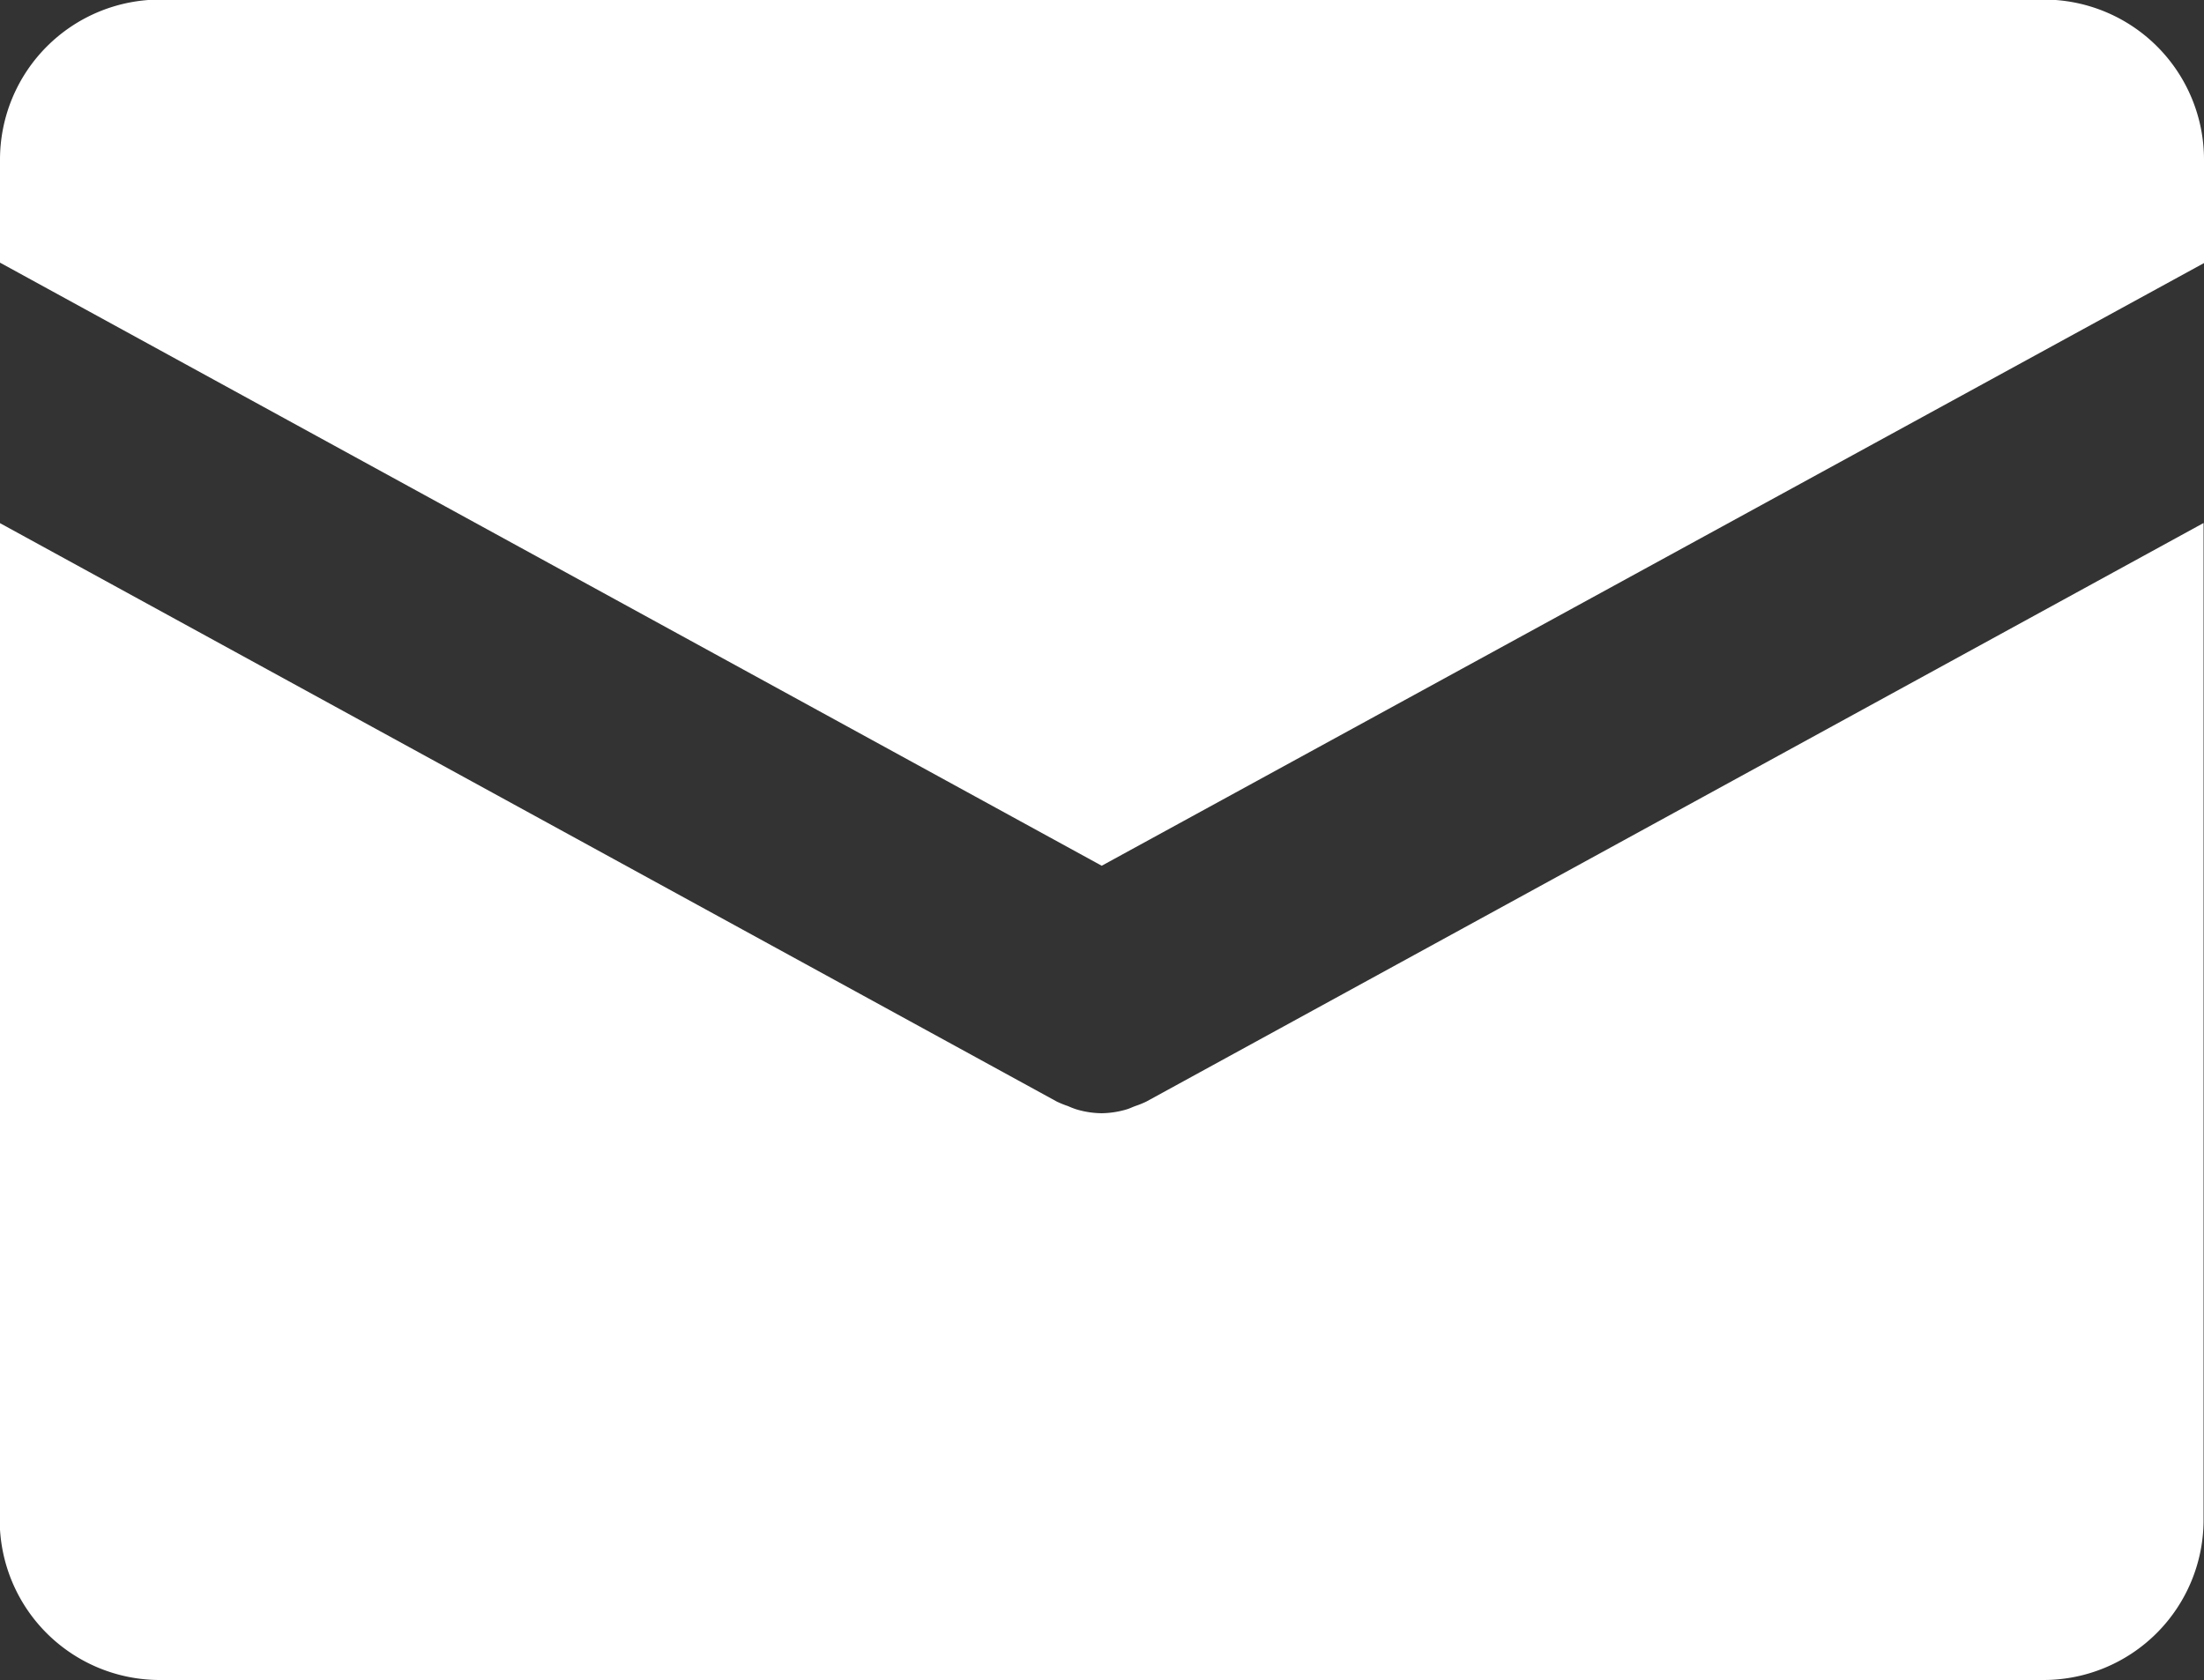 <svg xmlns="http://www.w3.org/2000/svg" width="15.404" height="11.744" viewBox="0 0 15.404 11.744"><rect x="0" y="0" width="15.404" height="11.744" fill="#333333" stroke="none"/><g data-name="グループ 58" fill="#fff"><path data-name="パス 85" d="M15.404 1.839v-.723a1.119 1.119 0 00-1.119-1.119H1.119A1.119 1.119 0 000 1.116v.72l7.7 4.216z"/><path data-name="パス 86" d="M8.011 7.701a.672.672 0 01-.077.031c-.019.007-.037.016-.056.022a.637.637 0 01-.179.028.632.632 0 01-.179-.028.6.6 0 01-.056-.022.672.672 0 01-.077-.031L-.002 3.656v6.969a1.119 1.119 0 001.119 1.119h13.165a1.119 1.119 0 001.119-1.119V3.656z"/></g></svg>